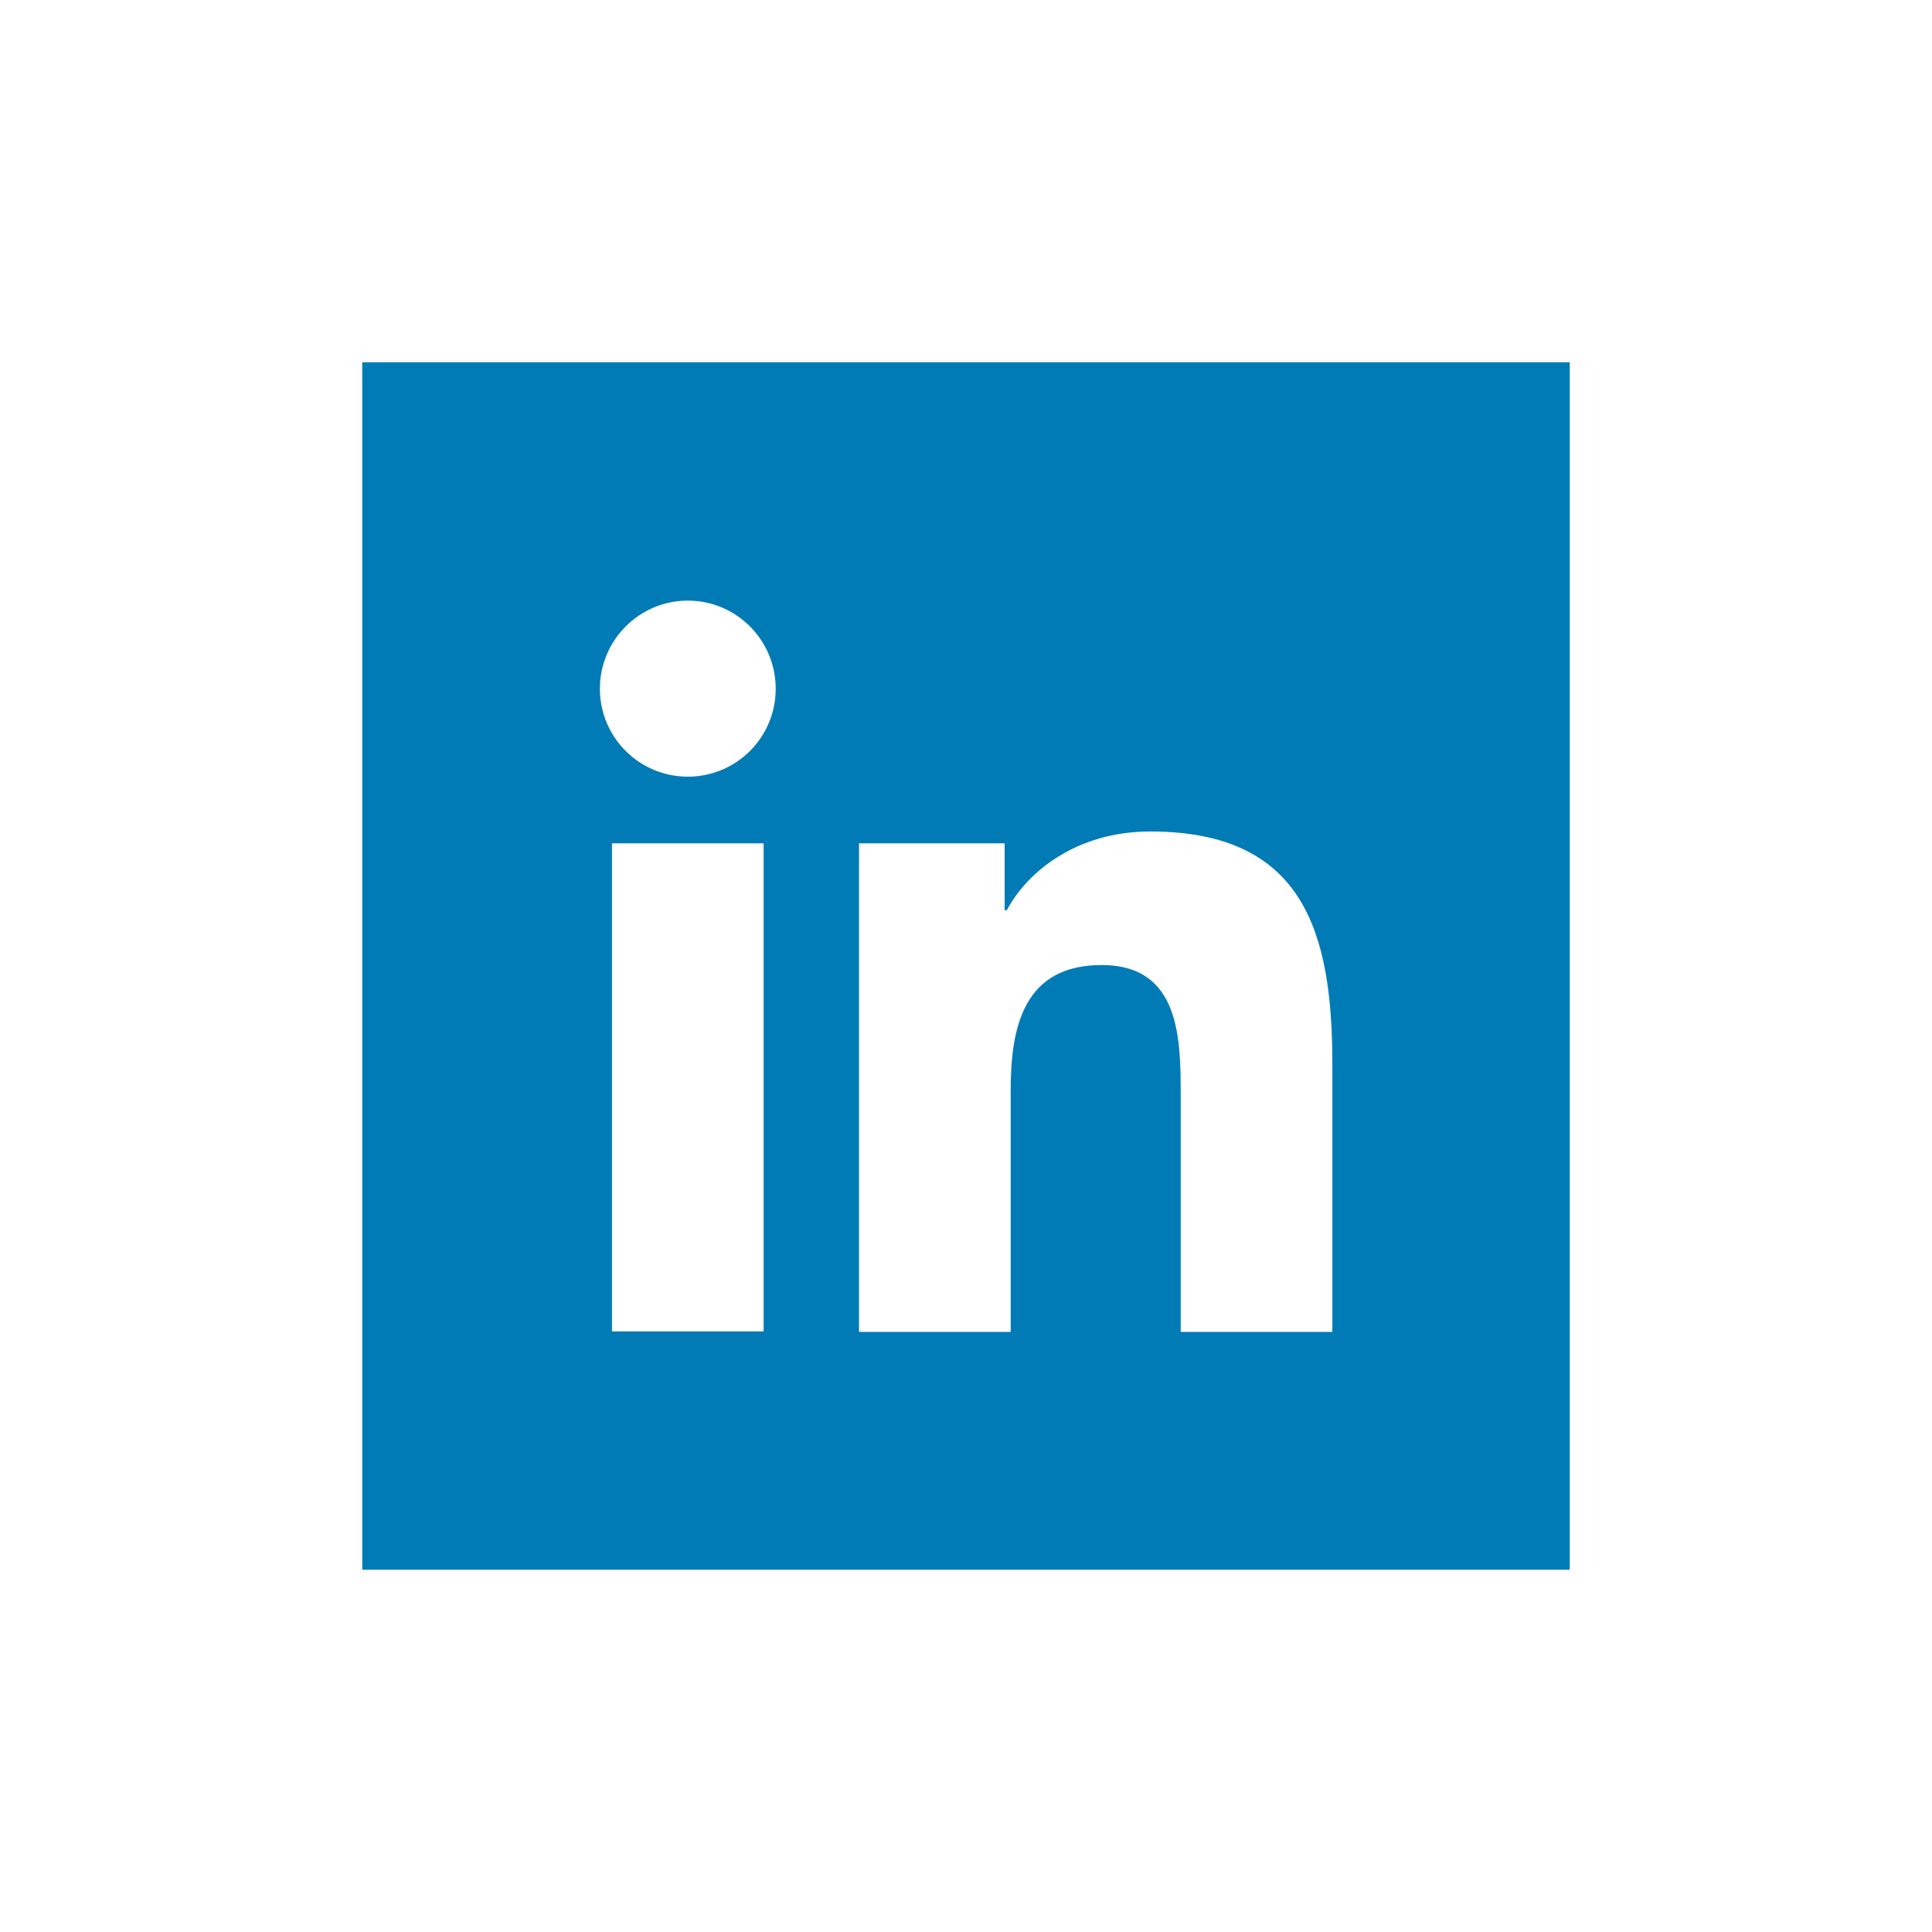 <?xml version="1.0" encoding="UTF-8"?><svg id="Layer_1" xmlns="http://www.w3.org/2000/svg" viewBox="0 0 80 80"><defs><style>.cls-1{fill:#fff;}.cls-2{fill:#007bb5;}</style></defs><rect class="cls-1" width="80" height="80"/><rect class="cls-2" x="15" y="15" width="50" height="50"/><path class="cls-1" d="m25.34,34.92h6.28v20.21h-6.28v-20.21Zm3.14-10.05c2.01,0,3.64,1.63,3.64,3.65s-1.63,3.64-3.64,3.64-3.64-1.63-3.64-3.64,1.63-3.65,3.64-3.65"/><path class="cls-1" d="m35.57,34.92h6.03v2.77h.09c.84-1.59,2.89-3.26,5.94-3.26,6.36,0,7.54,4.18,7.54,9.63v11.09h-6.28v-9.83c0-2.34-.04-5.36-3.27-5.36s-3.77,2.56-3.77,5.19v10h-6.28v-20.21Z"/></svg>